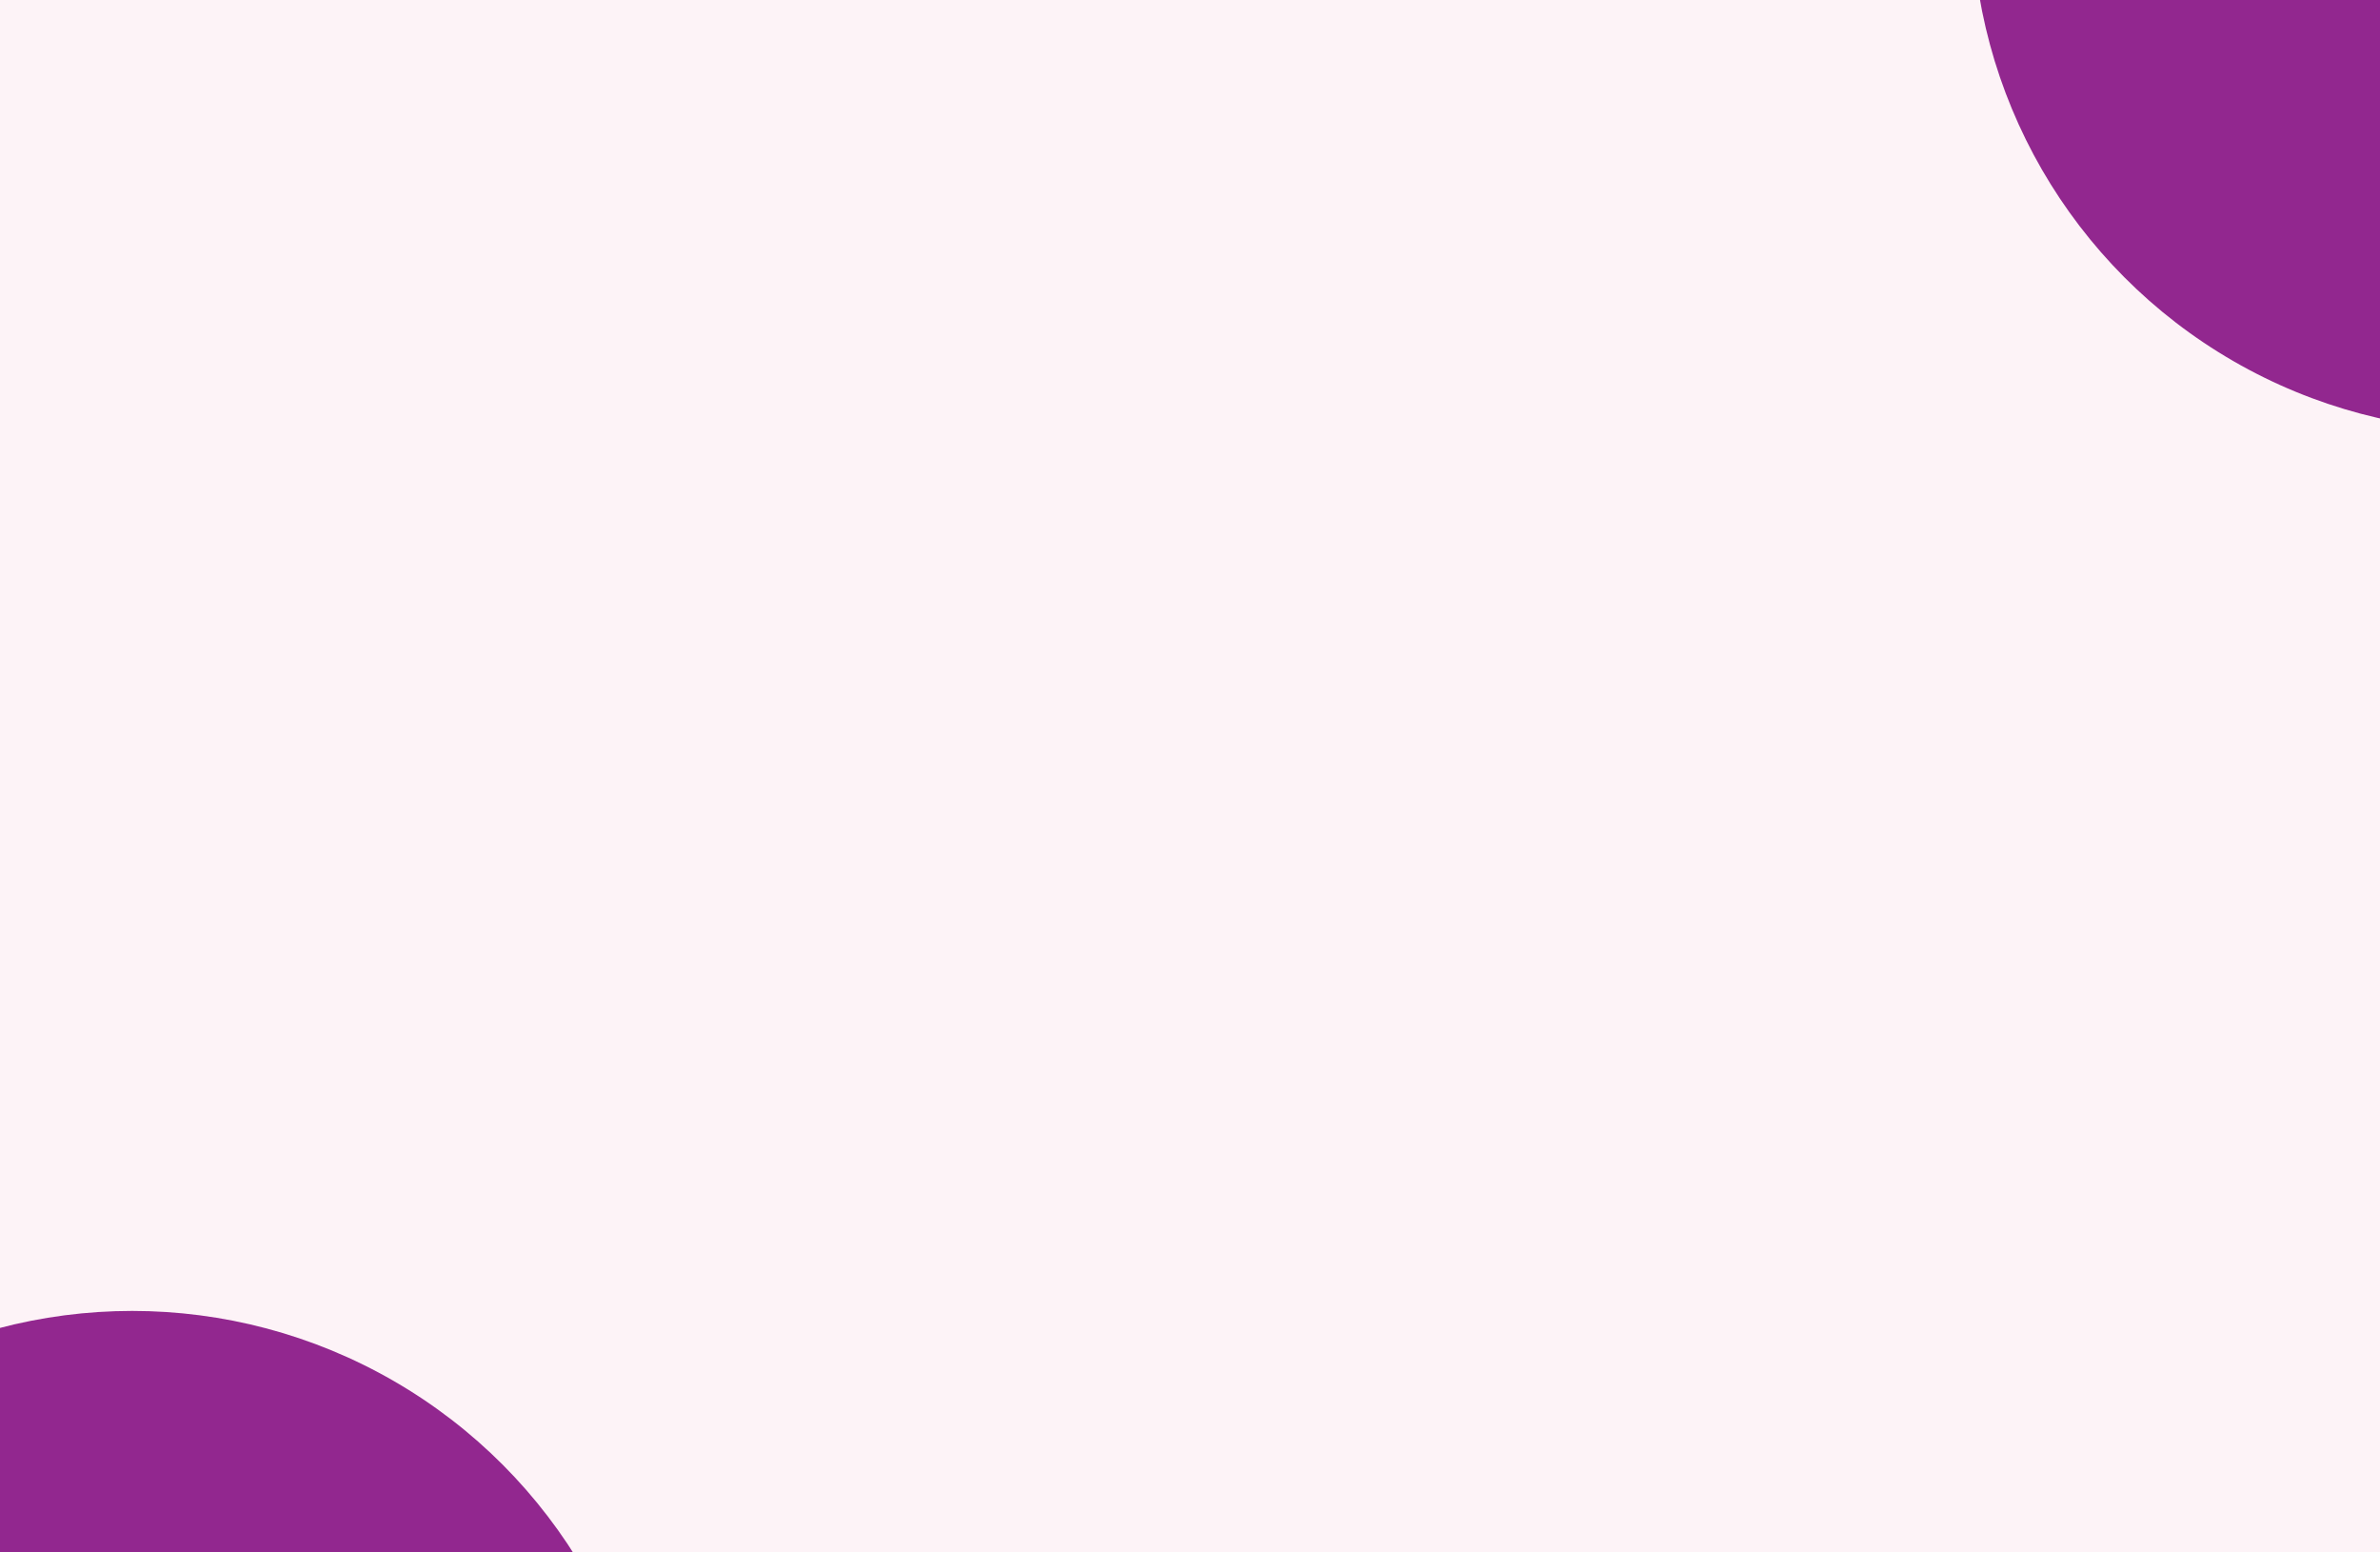 <svg xmlns="http://www.w3.org/2000/svg" fill="none" viewBox="0 0 414 270" height="270" width="414">
<g clip-path="url(#clip0_141_6855)">
<rect fill="#FDF3F7" height="270" width="414"></rect>
<g filter="url(#filter0_f_141_6855)">
<circle fill="#92278F" r="91" cy="319" cx="23"></circle>
</g>
<g filter="url(#filter1_f_141_6855)">
<circle fill="#92278F" r="91" cy="-16" cx="434"></circle>
</g>
</g>
<defs>
<filter color-interpolation-filters="sRGB" filterUnits="userSpaceOnUse" height="782" width="782" y="-72" x="-368" id="filter0_f_141_6855">
<feFlood result="BackgroundImageFix" flood-opacity="0"></feFlood>
<feBlend result="shape" in2="BackgroundImageFix" in="SourceGraphic" mode="normal"></feBlend>
<feGaussianBlur result="effect1_foregroundBlur_141_6855" stdDeviation="150"></feGaussianBlur>
</filter>
<filter color-interpolation-filters="sRGB" filterUnits="userSpaceOnUse" height="782" width="782" y="-407" x="43" id="filter1_f_141_6855">
<feFlood result="BackgroundImageFix" flood-opacity="0"></feFlood>
<feBlend result="shape" in2="BackgroundImageFix" in="SourceGraphic" mode="normal"></feBlend>
<feGaussianBlur result="effect1_foregroundBlur_141_6855" stdDeviation="150"></feGaussianBlur>
</filter>
<clipPath id="clip0_141_6855">
<rect fill="white" height="270" width="414"></rect>
</clipPath>
</defs>
</svg>
